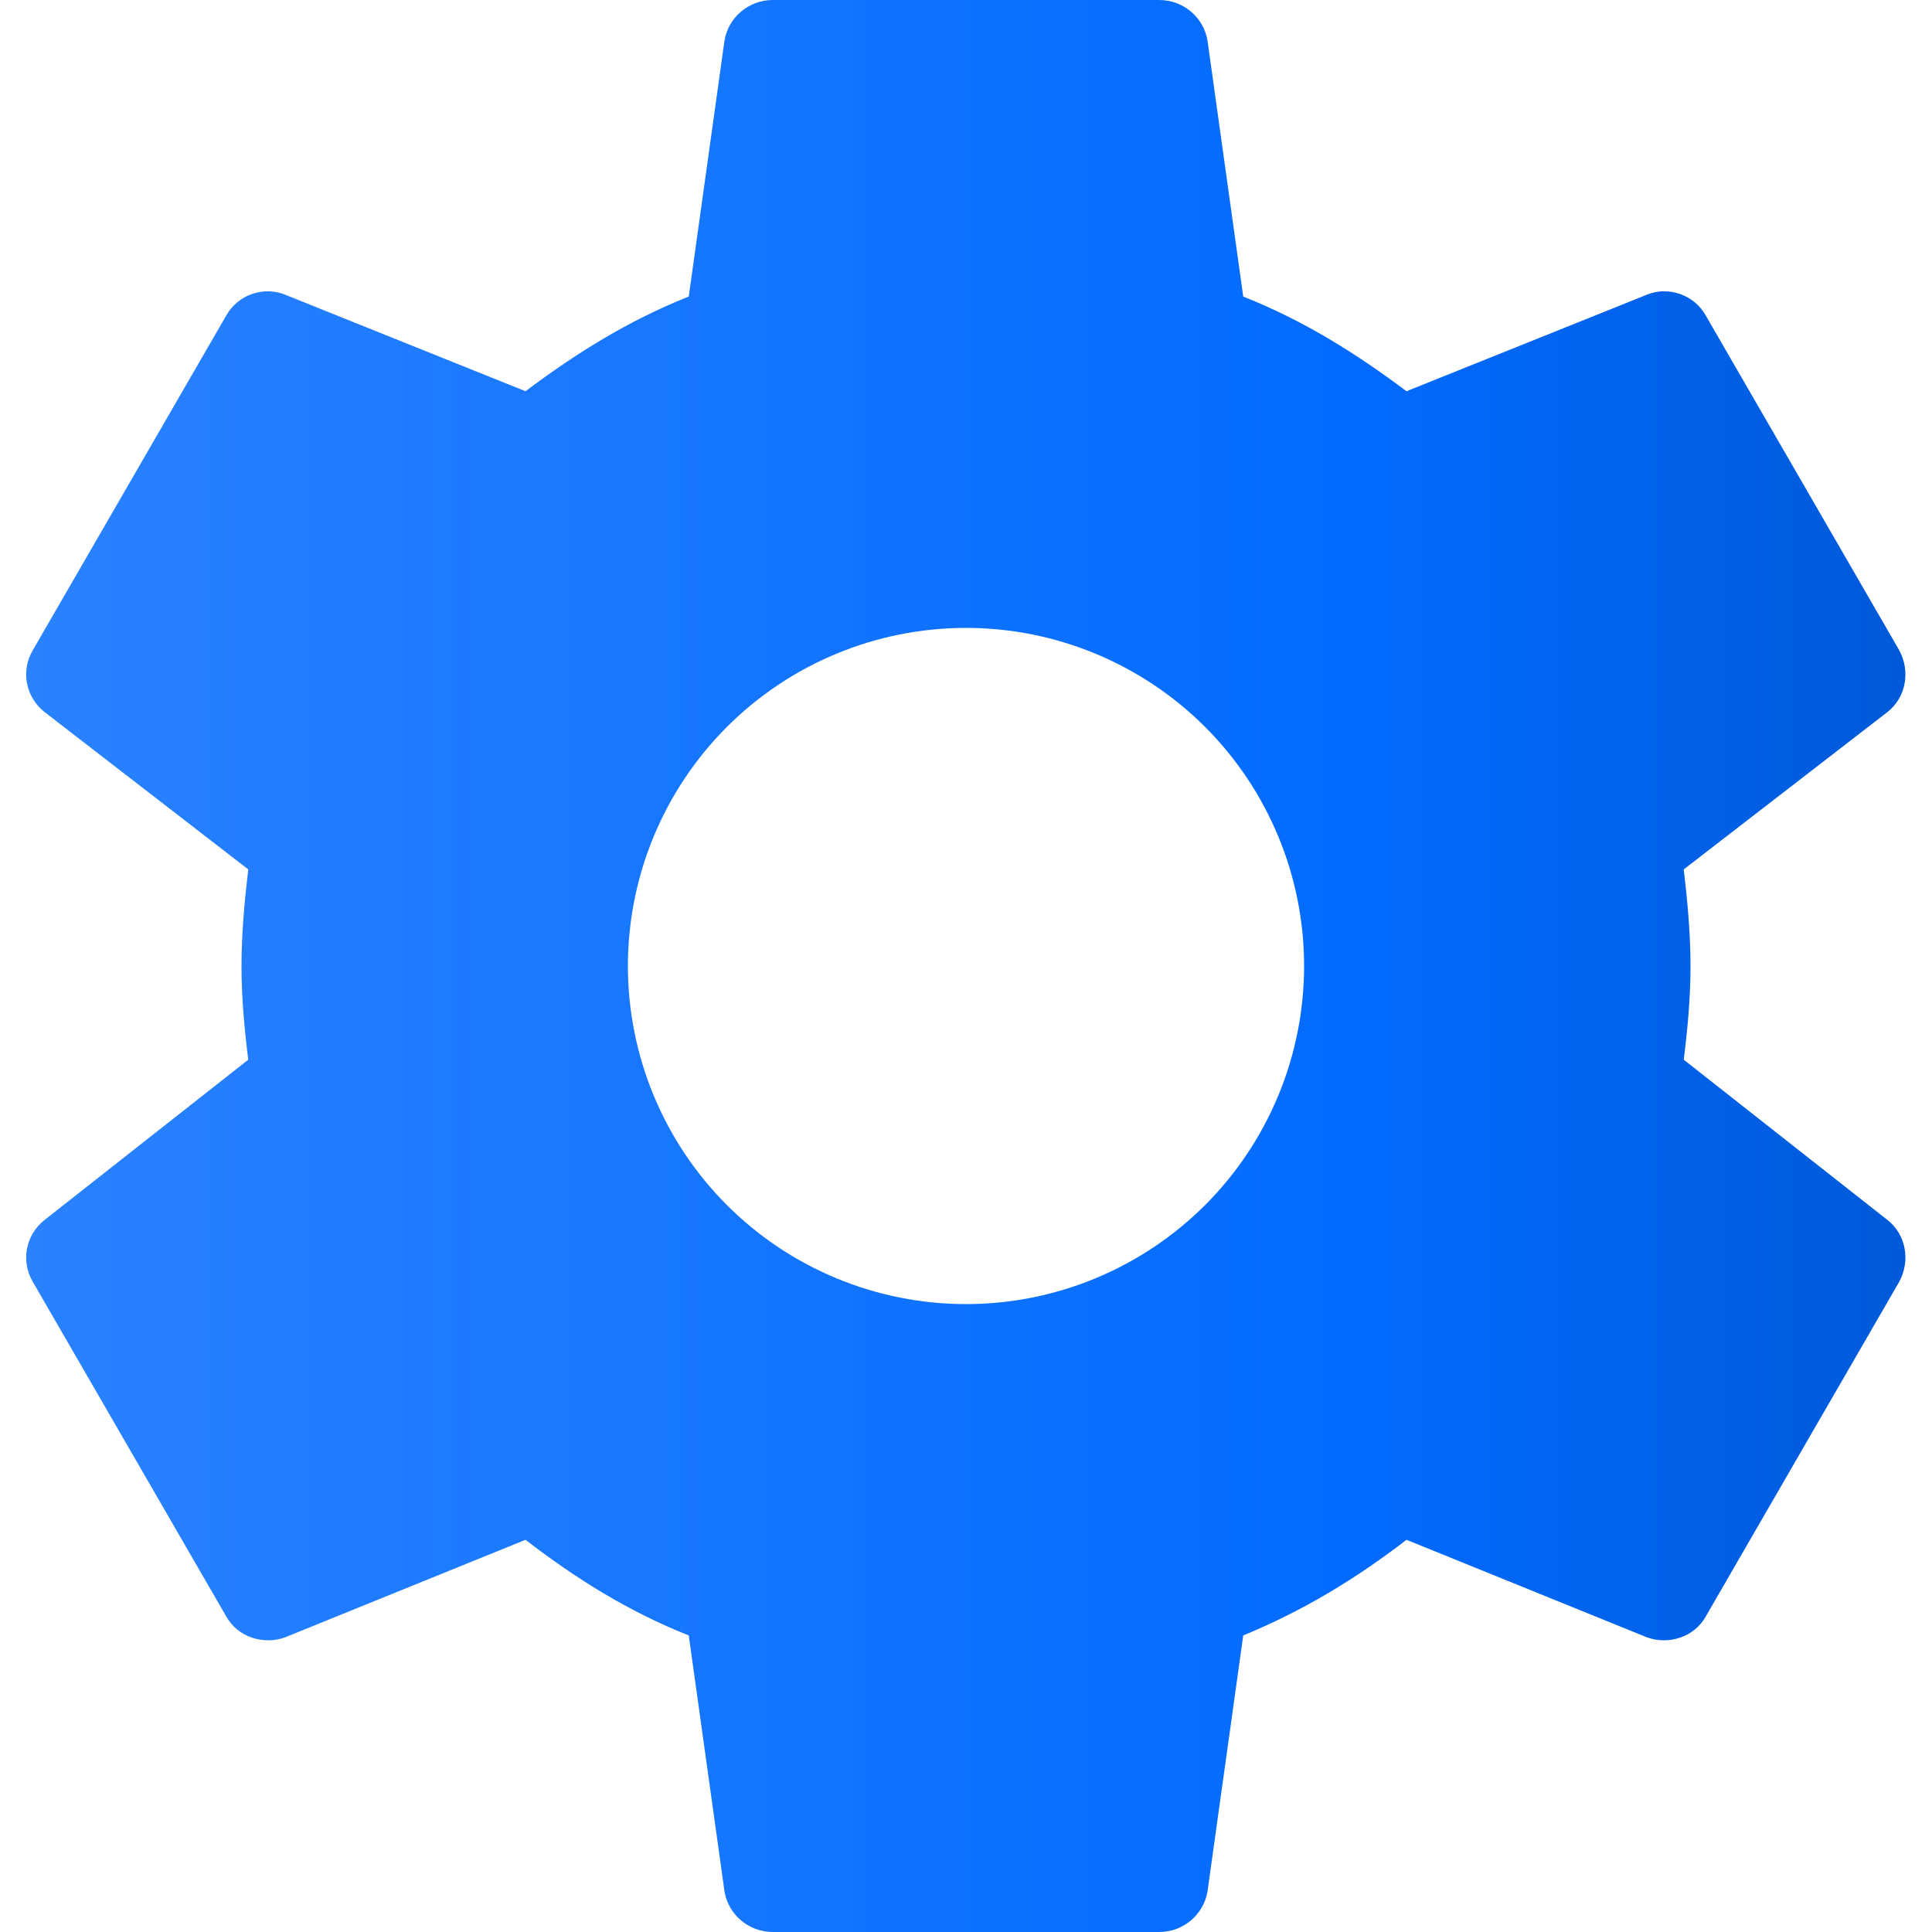 <svg width="20" height="20" viewBox="0 0 20 20" fill="none" xmlns="http://www.w3.org/2000/svg">
<path d="M10 13.5C9.072 13.5 8.181 13.131 7.525 12.475C6.869 11.819 6.5 10.928 6.5 10C6.5 9.072 6.869 8.181 7.525 7.525C8.181 6.869 9.072 6.5 10 6.5C10.928 6.5 11.818 6.869 12.475 7.525C13.131 8.181 13.5 9.072 13.5 10C13.5 10.928 13.131 11.819 12.475 12.475C11.818 13.131 10.928 13.5 10 13.5ZM17.43 10.97C17.47 10.65 17.5 10.33 17.5 10C17.5 9.67 17.47 9.34 17.43 9L19.54 7.37C19.73 7.22 19.78 6.95 19.66 6.73L17.66 3.27C17.54 3.05 17.27 2.96 17.05 3.05L14.56 4.05C14.04 3.66 13.5 3.32 12.87 3.07L12.5 0.42C12.46 0.18 12.25 0 12 0H8C7.75 0 7.54 0.18 7.5 0.42L7.13 3.07C6.5 3.32 5.96 3.66 5.44 4.05L2.95 3.05C2.73 2.96 2.46 3.05 2.34 3.27L0.34 6.73C0.21 6.95 0.27 7.22 0.46 7.37L2.57 9C2.53 9.34 2.5 9.67 2.5 10C2.5 10.33 2.53 10.65 2.57 10.97L0.46 12.63C0.27 12.78 0.21 13.05 0.34 13.27L2.34 16.73C2.46 16.95 2.73 17.03 2.95 16.95L5.44 15.94C5.96 16.34 6.5 16.68 7.13 16.93L7.5 19.58C7.54 19.82 7.75 20 8 20H12C12.25 20 12.46 19.82 12.5 19.58L12.87 16.93C13.5 16.67 14.04 16.34 14.56 15.94L17.05 16.95C17.27 17.03 17.54 16.95 17.66 16.73L19.66 13.27C19.78 13.05 19.73 12.78 19.54 12.63L17.43 10.97Z" fill="url(#paint0_linear_6200_390)"/>
<defs>
<linearGradient id="paint0_linear_6200_390" x1="0.271" y1="10" x2="19.725" y2="10" gradientUnits="userSpaceOnUse">
<stop stop-color="#2A82FF"/>
<stop offset="0.7" stop-color="#026BFF"/>
<stop offset="1" stop-color="#005AD9"/>
</linearGradient>
</defs>
</svg>
